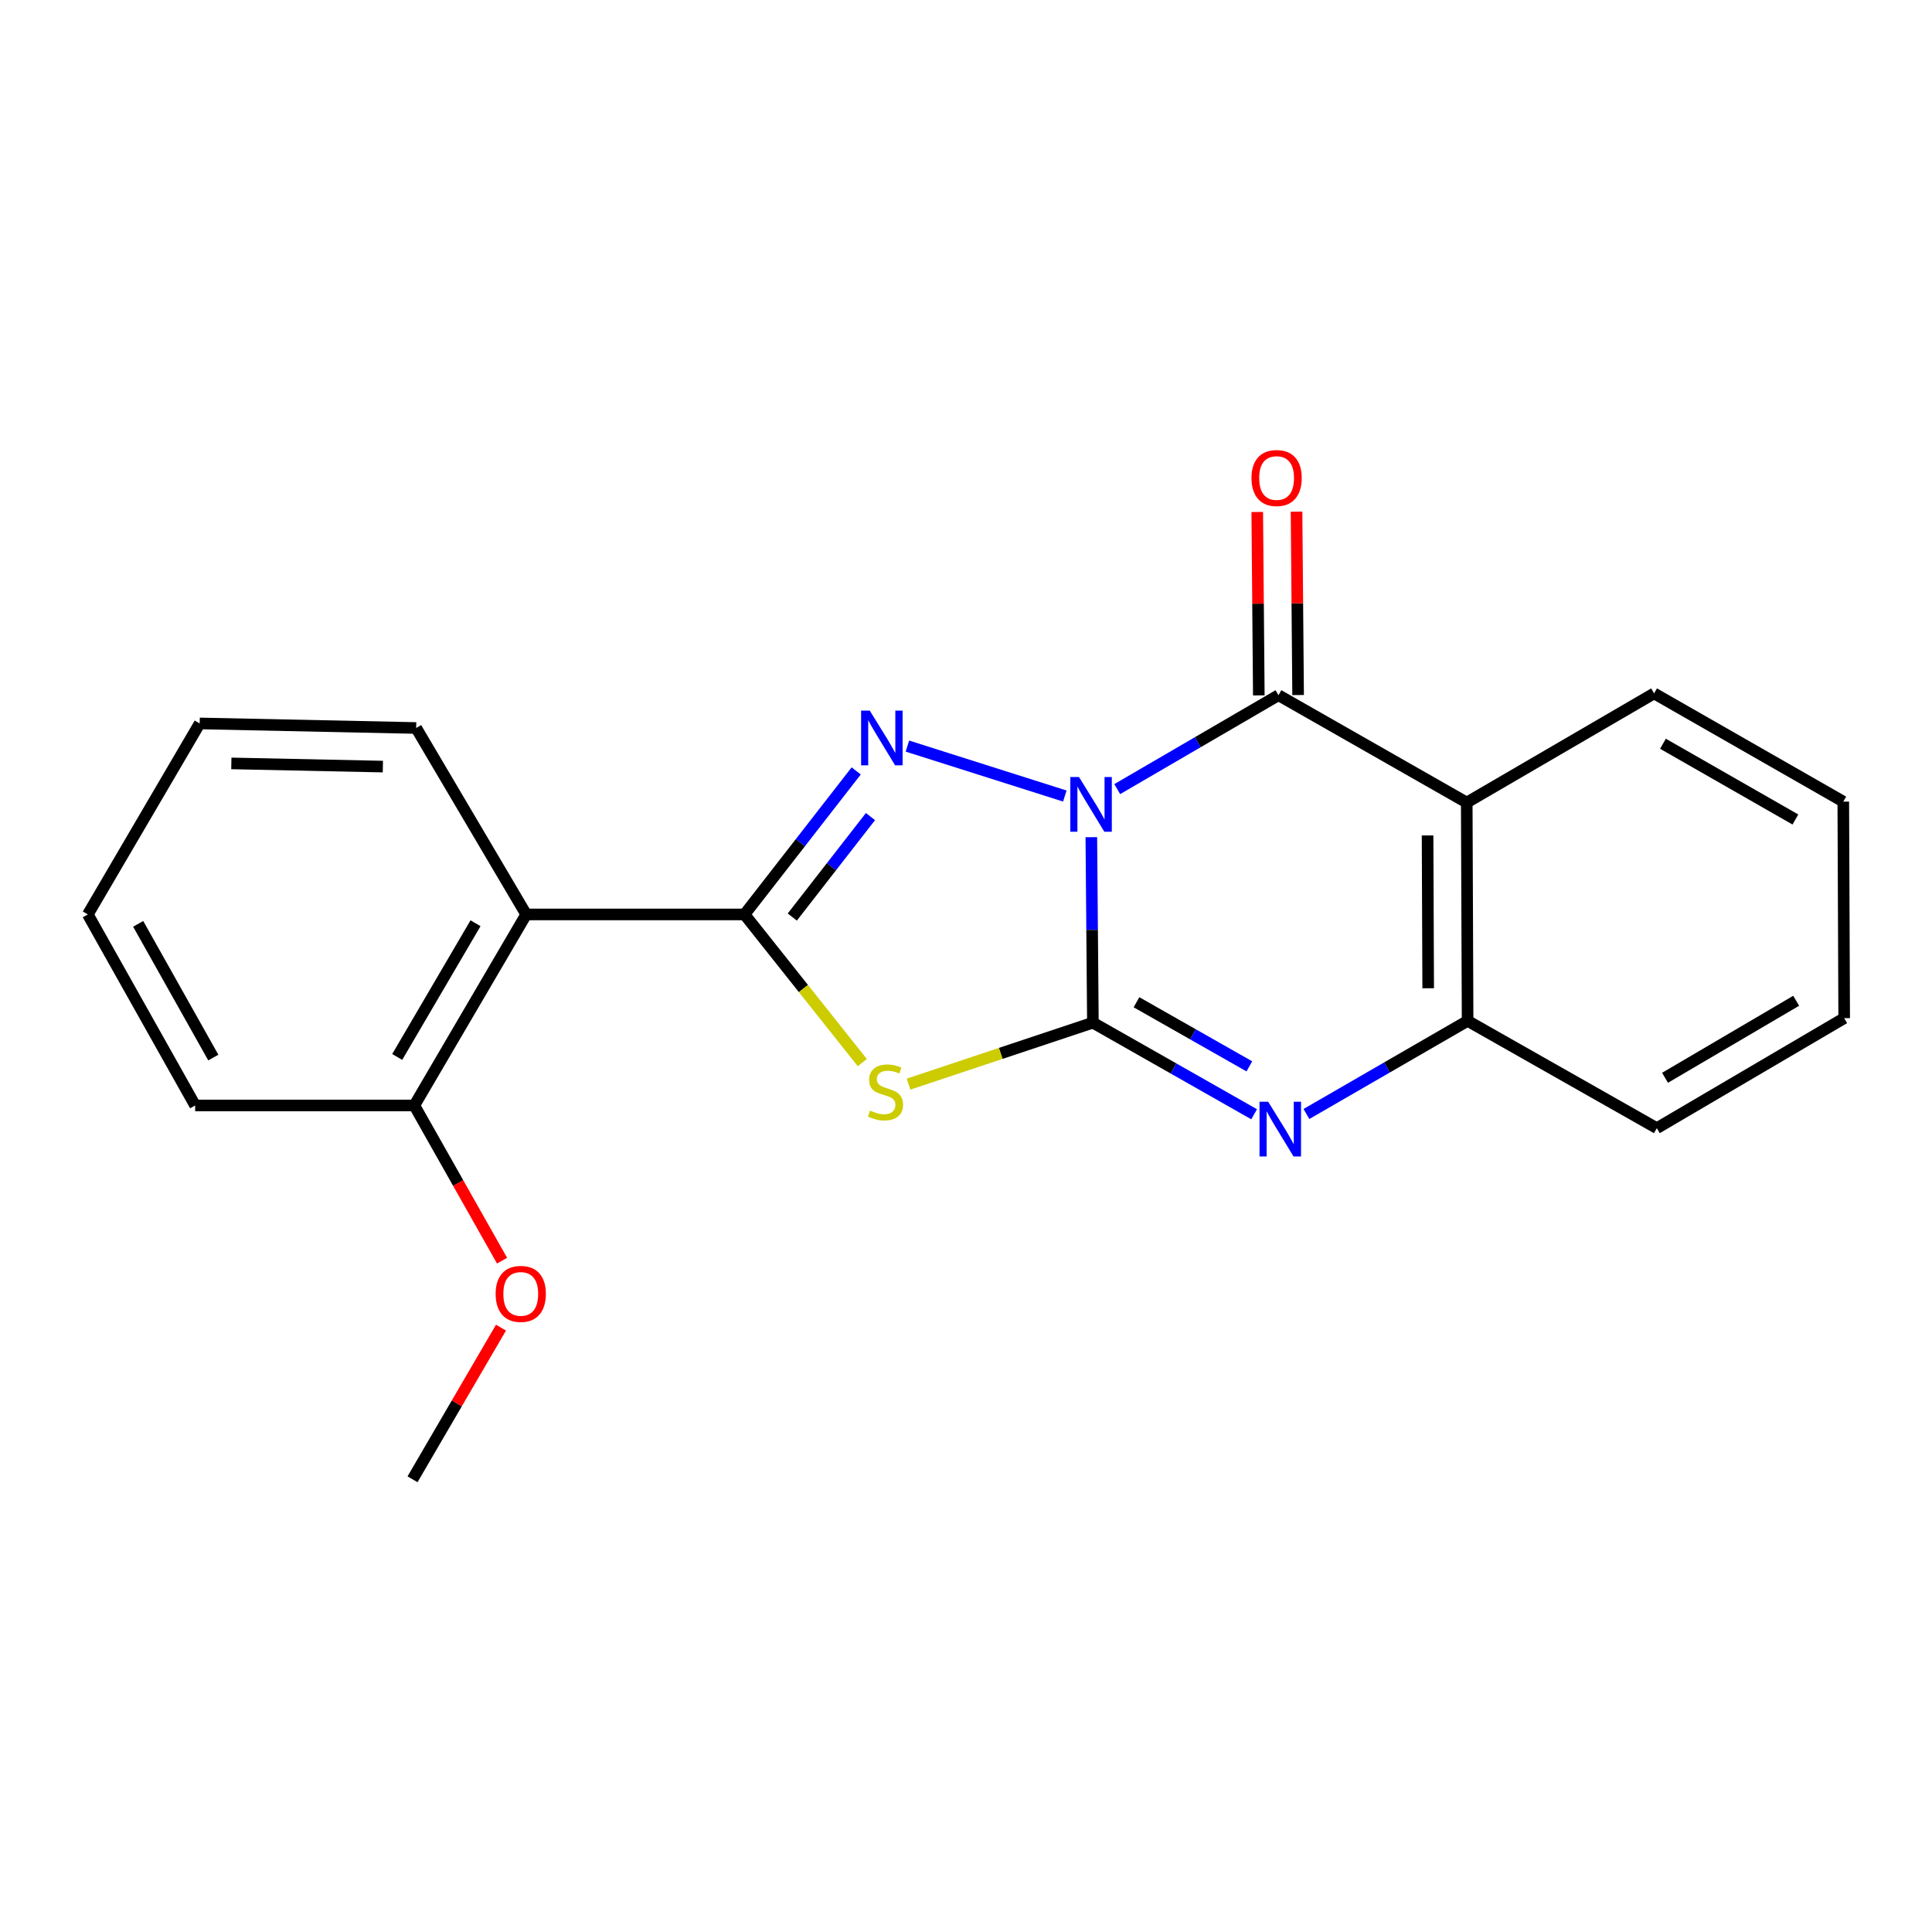 <?xml version='1.0' encoding='iso-8859-1'?>
<svg version='1.1' baseProfile='full'
              xmlns='http://www.w3.org/2000/svg'
                      xmlns:rdkit='http://www.rdkit.org/xml'
                      xmlns:xlink='http://www.w3.org/1999/xlink'
                  xml:space='preserve'
width='1000px' height='1000px' viewBox='0 0 1000 1000'>
<!-- END OF HEADER -->
<rect style='opacity:1.0;fill:#FFFFFF;stroke:none' width='1000' height='1000' x='0' y='0'> </rect>
<path class='bond-0' d='M 564.873,433.319 L 565.276,481.326' style='fill:none;fill-rule:evenodd;stroke:#0000FF;stroke-width:6px;stroke-linecap:butt;stroke-linejoin:miter;stroke-opacity:1' />
<path class='bond-0' d='M 565.276,481.326 L 565.679,529.332' style='fill:none;fill-rule:evenodd;stroke:#000000;stroke-width:6px;stroke-linecap:butt;stroke-linejoin:miter;stroke-opacity:1' />
<path class='bond-1' d='M 551.15,412.025 L 469.668,386.171' style='fill:none;fill-rule:evenodd;stroke:#0000FF;stroke-width:6px;stroke-linecap:butt;stroke-linejoin:miter;stroke-opacity:1' />
<path class='bond-4' d='M 578.276,408.445 L 620.003,384.143' style='fill:none;fill-rule:evenodd;stroke:#0000FF;stroke-width:6px;stroke-linecap:butt;stroke-linejoin:miter;stroke-opacity:1' />
<path class='bond-4' d='M 620.003,384.143 L 661.729,359.841' style='fill:none;fill-rule:evenodd;stroke:#000000;stroke-width:6px;stroke-linecap:butt;stroke-linejoin:miter;stroke-opacity:1' />
<path class='bond-3' d='M 565.679,529.332 L 517.965,545.239' style='fill:none;fill-rule:evenodd;stroke:#000000;stroke-width:6px;stroke-linecap:butt;stroke-linejoin:miter;stroke-opacity:1' />
<path class='bond-3' d='M 517.965,545.239 L 470.25,561.145' style='fill:none;fill-rule:evenodd;stroke:#CCCC00;stroke-width:6px;stroke-linecap:butt;stroke-linejoin:miter;stroke-opacity:1' />
<path class='bond-5' d='M 565.679,529.332 L 607.409,553.036' style='fill:none;fill-rule:evenodd;stroke:#000000;stroke-width:6px;stroke-linecap:butt;stroke-linejoin:miter;stroke-opacity:1' />
<path class='bond-5' d='M 607.409,553.036 L 649.138,576.74' style='fill:none;fill-rule:evenodd;stroke:#0000FF;stroke-width:6px;stroke-linecap:butt;stroke-linejoin:miter;stroke-opacity:1' />
<path class='bond-5' d='M 588.243,518.76 L 617.454,535.352' style='fill:none;fill-rule:evenodd;stroke:#000000;stroke-width:6px;stroke-linecap:butt;stroke-linejoin:miter;stroke-opacity:1' />
<path class='bond-5' d='M 617.454,535.352 L 646.664,551.945' style='fill:none;fill-rule:evenodd;stroke:#0000FF;stroke-width:6px;stroke-linecap:butt;stroke-linejoin:miter;stroke-opacity:1' />
<path class='bond-2' d='M 443.173,399.029 L 414.268,436.171' style='fill:none;fill-rule:evenodd;stroke:#0000FF;stroke-width:6px;stroke-linecap:butt;stroke-linejoin:miter;stroke-opacity:1' />
<path class='bond-2' d='M 414.268,436.171 L 385.364,473.314' style='fill:none;fill-rule:evenodd;stroke:#000000;stroke-width:6px;stroke-linecap:butt;stroke-linejoin:miter;stroke-opacity:1' />
<path class='bond-2' d='M 450.551,422.662 L 430.318,448.661' style='fill:none;fill-rule:evenodd;stroke:#0000FF;stroke-width:6px;stroke-linecap:butt;stroke-linejoin:miter;stroke-opacity:1' />
<path class='bond-2' d='M 430.318,448.661 L 410.085,474.661' style='fill:none;fill-rule:evenodd;stroke:#000000;stroke-width:6px;stroke-linecap:butt;stroke-linejoin:miter;stroke-opacity:1' />
<path class='bond-7' d='M 385.364,473.314 L 272.366,473.314' style='fill:none;fill-rule:evenodd;stroke:#000000;stroke-width:6px;stroke-linecap:butt;stroke-linejoin:miter;stroke-opacity:1' />
<path class='bond-21' d='M 385.364,473.314 L 415.847,511.659' style='fill:none;fill-rule:evenodd;stroke:#000000;stroke-width:6px;stroke-linecap:butt;stroke-linejoin:miter;stroke-opacity:1' />
<path class='bond-21' d='M 415.847,511.659 L 446.33,550.005' style='fill:none;fill-rule:evenodd;stroke:#CCCC00;stroke-width:6px;stroke-linecap:butt;stroke-linejoin:miter;stroke-opacity:1' />
<path class='bond-6' d='M 661.729,359.841 L 759.18,415.397' style='fill:none;fill-rule:evenodd;stroke:#000000;stroke-width:6px;stroke-linecap:butt;stroke-linejoin:miter;stroke-opacity:1' />
<path class='bond-9' d='M 671.898,359.754 L 671.492,312.29' style='fill:none;fill-rule:evenodd;stroke:#000000;stroke-width:6px;stroke-linecap:butt;stroke-linejoin:miter;stroke-opacity:1' />
<path class='bond-9' d='M 671.492,312.29 L 671.087,264.826' style='fill:none;fill-rule:evenodd;stroke:#FF0000;stroke-width:6px;stroke-linecap:butt;stroke-linejoin:miter;stroke-opacity:1' />
<path class='bond-9' d='M 651.561,359.928 L 651.156,312.464' style='fill:none;fill-rule:evenodd;stroke:#000000;stroke-width:6px;stroke-linecap:butt;stroke-linejoin:miter;stroke-opacity:1' />
<path class='bond-9' d='M 651.156,312.464 L 650.75,265' style='fill:none;fill-rule:evenodd;stroke:#FF0000;stroke-width:6px;stroke-linecap:butt;stroke-linejoin:miter;stroke-opacity:1' />
<path class='bond-22' d='M 676.207,576.601 L 717.919,552.498' style='fill:none;fill-rule:evenodd;stroke:#0000FF;stroke-width:6px;stroke-linecap:butt;stroke-linejoin:miter;stroke-opacity:1' />
<path class='bond-22' d='M 717.919,552.498 L 759.632,528.395' style='fill:none;fill-rule:evenodd;stroke:#000000;stroke-width:6px;stroke-linecap:butt;stroke-linejoin:miter;stroke-opacity:1' />
<path class='bond-8' d='M 759.18,415.397 L 759.632,528.395' style='fill:none;fill-rule:evenodd;stroke:#000000;stroke-width:6px;stroke-linecap:butt;stroke-linejoin:miter;stroke-opacity:1' />
<path class='bond-8' d='M 738.911,432.428 L 739.227,511.526' style='fill:none;fill-rule:evenodd;stroke:#000000;stroke-width:6px;stroke-linecap:butt;stroke-linejoin:miter;stroke-opacity:1' />
<path class='bond-11' d='M 759.18,415.397 L 856.157,358.903' style='fill:none;fill-rule:evenodd;stroke:#000000;stroke-width:6px;stroke-linecap:butt;stroke-linejoin:miter;stroke-opacity:1' />
<path class='bond-10' d='M 272.366,473.314 L 214.46,572.188' style='fill:none;fill-rule:evenodd;stroke:#000000;stroke-width:6px;stroke-linecap:butt;stroke-linejoin:miter;stroke-opacity:1' />
<path class='bond-10' d='M 246.13,477.867 L 205.596,547.079' style='fill:none;fill-rule:evenodd;stroke:#000000;stroke-width:6px;stroke-linecap:butt;stroke-linejoin:miter;stroke-opacity:1' />
<path class='bond-12' d='M 272.366,473.314 L 215.409,376.812' style='fill:none;fill-rule:evenodd;stroke:#000000;stroke-width:6px;stroke-linecap:butt;stroke-linejoin:miter;stroke-opacity:1' />
<path class='bond-14' d='M 759.632,528.395 L 857.569,583.939' style='fill:none;fill-rule:evenodd;stroke:#000000;stroke-width:6px;stroke-linecap:butt;stroke-linejoin:miter;stroke-opacity:1' />
<path class='bond-13' d='M 214.46,572.188 L 237.163,612.355' style='fill:none;fill-rule:evenodd;stroke:#000000;stroke-width:6px;stroke-linecap:butt;stroke-linejoin:miter;stroke-opacity:1' />
<path class='bond-13' d='M 237.163,612.355 L 259.865,652.521' style='fill:none;fill-rule:evenodd;stroke:#FF0000;stroke-width:6px;stroke-linecap:butt;stroke-linejoin:miter;stroke-opacity:1' />
<path class='bond-15' d='M 214.46,572.188 L 101.01,572.188' style='fill:none;fill-rule:evenodd;stroke:#000000;stroke-width:6px;stroke-linecap:butt;stroke-linejoin:miter;stroke-opacity:1' />
<path class='bond-17' d='M 856.157,358.903 L 954.082,414.922' style='fill:none;fill-rule:evenodd;stroke:#000000;stroke-width:6px;stroke-linecap:butt;stroke-linejoin:miter;stroke-opacity:1' />
<path class='bond-17' d='M 860.747,384.959 L 929.295,424.172' style='fill:none;fill-rule:evenodd;stroke:#000000;stroke-width:6px;stroke-linecap:butt;stroke-linejoin:miter;stroke-opacity:1' />
<path class='bond-18' d='M 215.409,376.812 L 103.36,374.45' style='fill:none;fill-rule:evenodd;stroke:#000000;stroke-width:6px;stroke-linecap:butt;stroke-linejoin:miter;stroke-opacity:1' />
<path class='bond-18' d='M 198.173,396.791 L 119.739,395.138' style='fill:none;fill-rule:evenodd;stroke:#000000;stroke-width:6px;stroke-linecap:butt;stroke-linejoin:miter;stroke-opacity:1' />
<path class='bond-16' d='M 259.31,687.179 L 236.416,726.428' style='fill:none;fill-rule:evenodd;stroke:#FF0000;stroke-width:6px;stroke-linecap:butt;stroke-linejoin:miter;stroke-opacity:1' />
<path class='bond-16' d='M 236.416,726.428 L 213.522,765.678' style='fill:none;fill-rule:evenodd;stroke:#000000;stroke-width:6px;stroke-linecap:butt;stroke-linejoin:miter;stroke-opacity:1' />
<path class='bond-23' d='M 857.569,583.939 L 954.545,526.994' style='fill:none;fill-rule:evenodd;stroke:#000000;stroke-width:6px;stroke-linecap:butt;stroke-linejoin:miter;stroke-opacity:1' />
<path class='bond-23' d='M 861.817,557.86 L 929.701,517.998' style='fill:none;fill-rule:evenodd;stroke:#000000;stroke-width:6px;stroke-linecap:butt;stroke-linejoin:miter;stroke-opacity:1' />
<path class='bond-24' d='M 101.01,572.188 L 45.455,473.314' style='fill:none;fill-rule:evenodd;stroke:#000000;stroke-width:6px;stroke-linecap:butt;stroke-linejoin:miter;stroke-opacity:1' />
<path class='bond-24' d='M 110.407,547.395 L 71.518,478.182' style='fill:none;fill-rule:evenodd;stroke:#000000;stroke-width:6px;stroke-linecap:butt;stroke-linejoin:miter;stroke-opacity:1' />
<path class='bond-19' d='M 954.082,414.922 L 954.545,526.994' style='fill:none;fill-rule:evenodd;stroke:#000000;stroke-width:6px;stroke-linecap:butt;stroke-linejoin:miter;stroke-opacity:1' />
<path class='bond-20' d='M 103.36,374.45 L 45.455,473.314' style='fill:none;fill-rule:evenodd;stroke:#000000;stroke-width:6px;stroke-linecap:butt;stroke-linejoin:miter;stroke-opacity:1' />
<path  class='atom-0' d='M 558.47 402.174
L 567.75 417.174
Q 568.67 418.654, 570.15 421.334
Q 571.63 424.014, 571.71 424.174
L 571.71 402.174
L 575.47 402.174
L 575.47 430.494
L 571.59 430.494
L 561.63 414.094
Q 560.47 412.174, 559.23 409.974
Q 558.03 407.774, 557.67 407.094
L 557.67 430.494
L 553.99 430.494
L 553.99 402.174
L 558.47 402.174
' fill='#0000FF'/>
<path  class='atom-2' d='M 450.184 367.815
L 459.464 382.815
Q 460.384 384.295, 461.864 386.975
Q 463.344 389.655, 463.424 389.815
L 463.424 367.815
L 467.184 367.815
L 467.184 396.135
L 463.304 396.135
L 453.344 379.735
Q 452.184 377.815, 450.944 375.615
Q 449.744 373.415, 449.384 372.735
L 449.384 396.135
L 445.704 396.135
L 445.704 367.815
L 450.184 367.815
' fill='#0000FF'/>
<path  class='atom-4' d='M 450.342 574.835
Q 450.662 574.955, 451.982 575.515
Q 453.302 576.075, 454.742 576.435
Q 456.222 576.755, 457.662 576.755
Q 460.342 576.755, 461.902 575.475
Q 463.462 574.155, 463.462 571.875
Q 463.462 570.315, 462.662 569.355
Q 461.902 568.395, 460.702 567.875
Q 459.502 567.355, 457.502 566.755
Q 454.982 565.995, 453.462 565.275
Q 451.982 564.555, 450.902 563.035
Q 449.862 561.515, 449.862 558.955
Q 449.862 555.395, 452.262 553.195
Q 454.702 550.995, 459.502 550.995
Q 462.782 550.995, 466.502 552.555
L 465.582 555.635
Q 462.182 554.235, 459.622 554.235
Q 456.862 554.235, 455.342 555.395
Q 453.822 556.515, 453.862 558.475
Q 453.862 559.995, 454.622 560.915
Q 455.422 561.835, 456.542 562.355
Q 457.702 562.875, 459.622 563.475
Q 462.182 564.275, 463.702 565.075
Q 465.222 565.875, 466.302 567.515
Q 467.422 569.115, 467.422 571.875
Q 467.422 575.795, 464.782 577.915
Q 462.182 579.995, 457.822 579.995
Q 455.302 579.995, 453.382 579.435
Q 451.502 578.915, 449.262 577.995
L 450.342 574.835
' fill='#CCCC00'/>
<path  class='atom-6' d='M 656.407 570.265
L 665.687 585.265
Q 666.607 586.745, 668.087 589.425
Q 669.567 592.105, 669.647 592.265
L 669.647 570.265
L 673.407 570.265
L 673.407 598.585
L 669.527 598.585
L 659.567 582.185
Q 658.407 580.265, 657.167 578.065
Q 655.967 575.865, 655.607 575.185
L 655.607 598.585
L 651.927 598.585
L 651.927 570.265
L 656.407 570.265
' fill='#0000FF'/>
<path  class='atom-10' d='M 647.769 247.42
Q 647.769 240.62, 651.129 236.82
Q 654.489 233.02, 660.769 233.02
Q 667.049 233.02, 670.409 236.82
Q 673.769 240.62, 673.769 247.42
Q 673.769 254.3, 670.369 258.22
Q 666.969 262.1, 660.769 262.1
Q 654.529 262.1, 651.129 258.22
Q 647.769 254.34, 647.769 247.42
M 660.769 258.9
Q 665.089 258.9, 667.409 256.02
Q 669.769 253.1, 669.769 247.42
Q 669.769 241.86, 667.409 239.06
Q 665.089 236.22, 660.769 236.22
Q 656.449 236.22, 654.089 239.02
Q 651.769 241.82, 651.769 247.42
Q 651.769 253.14, 654.089 256.02
Q 656.449 258.9, 660.769 258.9
' fill='#FF0000'/>
<path  class='atom-14' d='M 256.541 669.719
Q 256.541 662.919, 259.901 659.119
Q 263.261 655.319, 269.541 655.319
Q 275.821 655.319, 279.181 659.119
Q 282.541 662.919, 282.541 669.719
Q 282.541 676.599, 279.141 680.519
Q 275.741 684.399, 269.541 684.399
Q 263.301 684.399, 259.901 680.519
Q 256.541 676.639, 256.541 669.719
M 269.541 681.199
Q 273.861 681.199, 276.181 678.319
Q 278.541 675.399, 278.541 669.719
Q 278.541 664.159, 276.181 661.359
Q 273.861 658.519, 269.541 658.519
Q 265.221 658.519, 262.861 661.319
Q 260.541 664.119, 260.541 669.719
Q 260.541 675.439, 262.861 678.319
Q 265.221 681.199, 269.541 681.199
' fill='#FF0000'/>
</svg>
